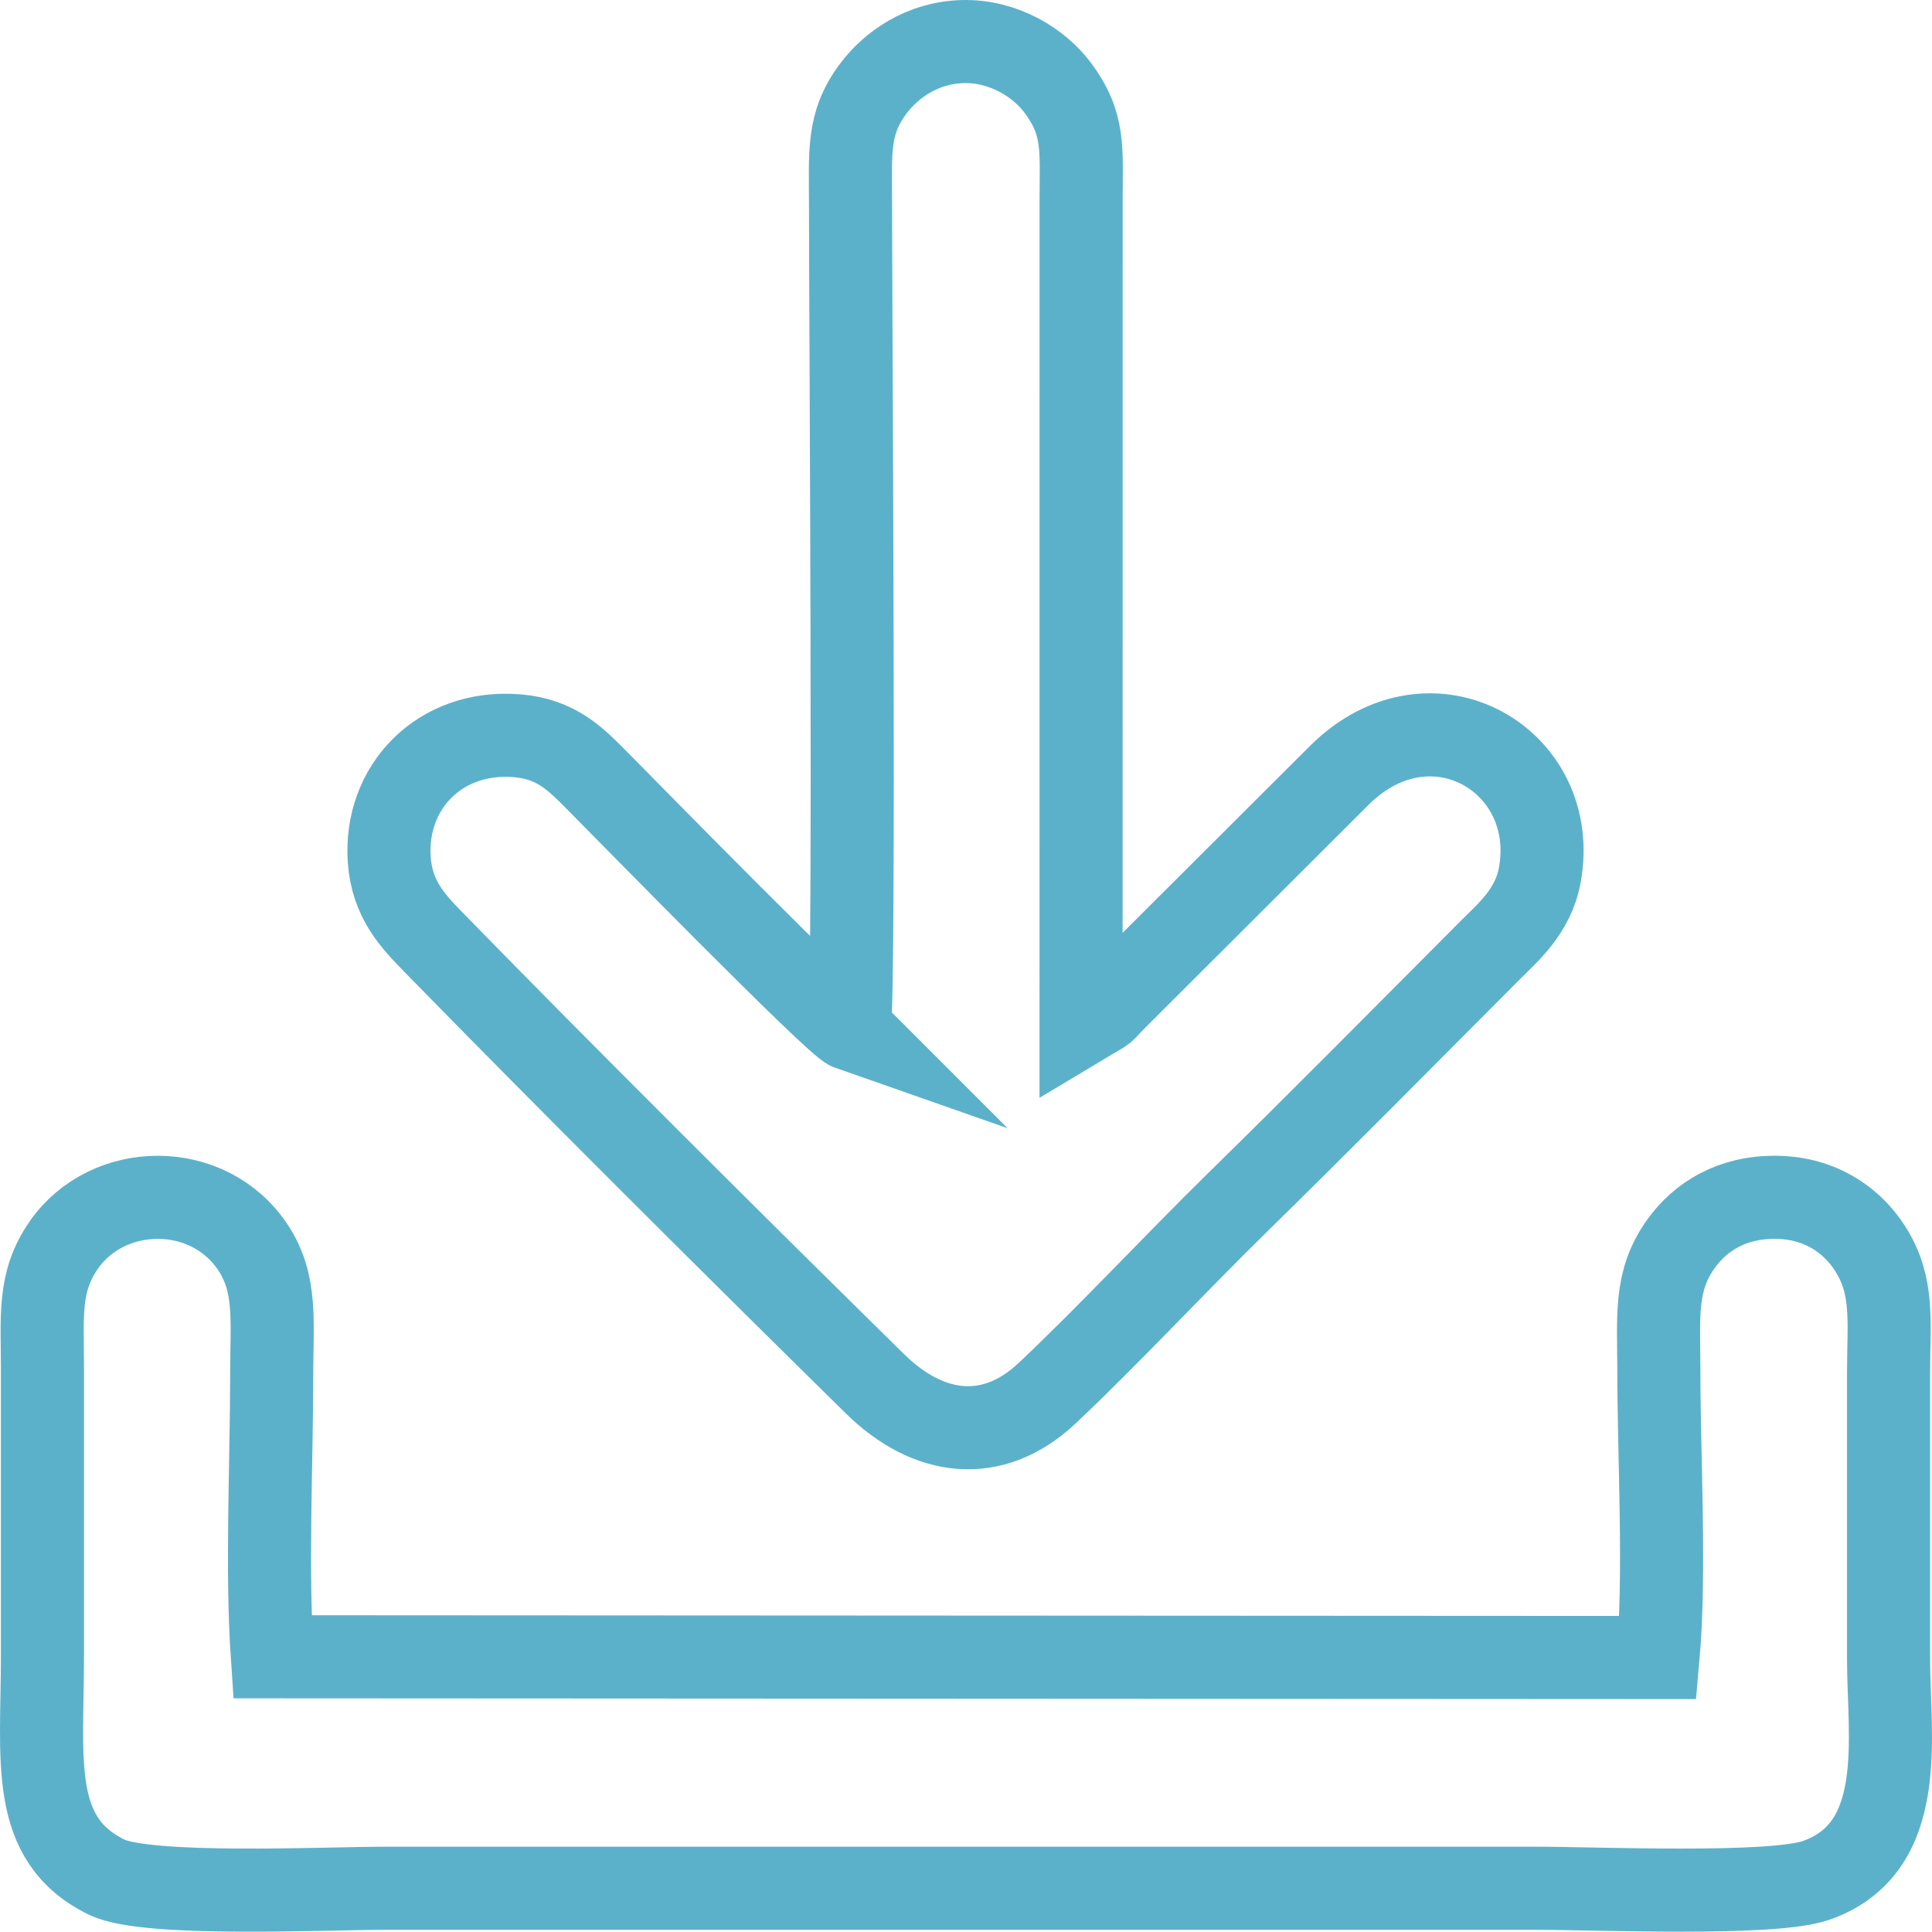 <?xml version="1.0" encoding="UTF-8"?><svg id="Laag_2" xmlns="http://www.w3.org/2000/svg" viewBox="0 0 2092.459 2092.124"><defs><style>.cls-1{fill:none;stroke:#5cb1ca;stroke-miterlimit:10;stroke-width:90px;}</style></defs><g id="Laag_2-2"><g id="Laag_1-2"><g><path class="cls-1" d="M1795.727,1795.184l-1500.759-.807c-6.46-94.495-.706-210.47-.694-307.311,.006-55.29,5.645-96.496-19.952-135.472-48.122-73.278-157.365-71.875-205.174-3.216-28.01,40.226-23.175,76.844-23.16,134.053,.026,103.524,.001,207.049,.001,310.574,0,113.211-14.755,199.059,69.686,240.117,43.833,21.312,238.089,11.96,301.168,11.96H1663.774c66.092,0,255.436,8.277,303.352-8.572,100.199-35.234,78.309-155.905,78.309-238.869,0-103.525-.006-207.049,0-310.574,.003-56.049,6.014-93.724-19.811-134.527-18.983-29.99-53.218-55.361-102.268-55.792-47.867-.42-81.674,21.024-102.787,50.408-28.938,40.275-23.961,79.255-23.961,135.274-.001,94.646,7.256,222.114-.882,312.753h0Z"/><path class="cls-1" d="M919.987,1114.243c-15.178-5.315-242.991-238.347-273.705-269.224-22.262-22.38-43.335-44.544-85.743-48.122-84.585-7.135-144.307,56.145-138.973,134,2.965,43.298,25.686,66.804,48.646,90.315,144.513,147.977,324.447,327.041,477.34,477.451,58.14,57.196,127.573,65.753,186.602,10.199,64.692-60.885,139.992-141.729,205.954-206.326,87.823-86.004,179.21-178.446,273.619-273.183,19.238-19.305,46.679-42.122,53.918-81.413,22.862-124.083-116.73-206.776-216.308-109.004l-238.946,238.419c-24.455,24.179-6.525,11.144-41.531,32.156l.042-892.553c.038-55.311,4.045-82.521-25.232-121.785-20.184-27.071-58.656-51.312-103.085-50.131-43.658,1.162-77.559,25.025-97.212,51.508-27.799,37.46-24.234,68.482-24.209,125.043,.056,122.615,4.824,835.717-1.18,892.65h0Z"/></g></g></g></svg>